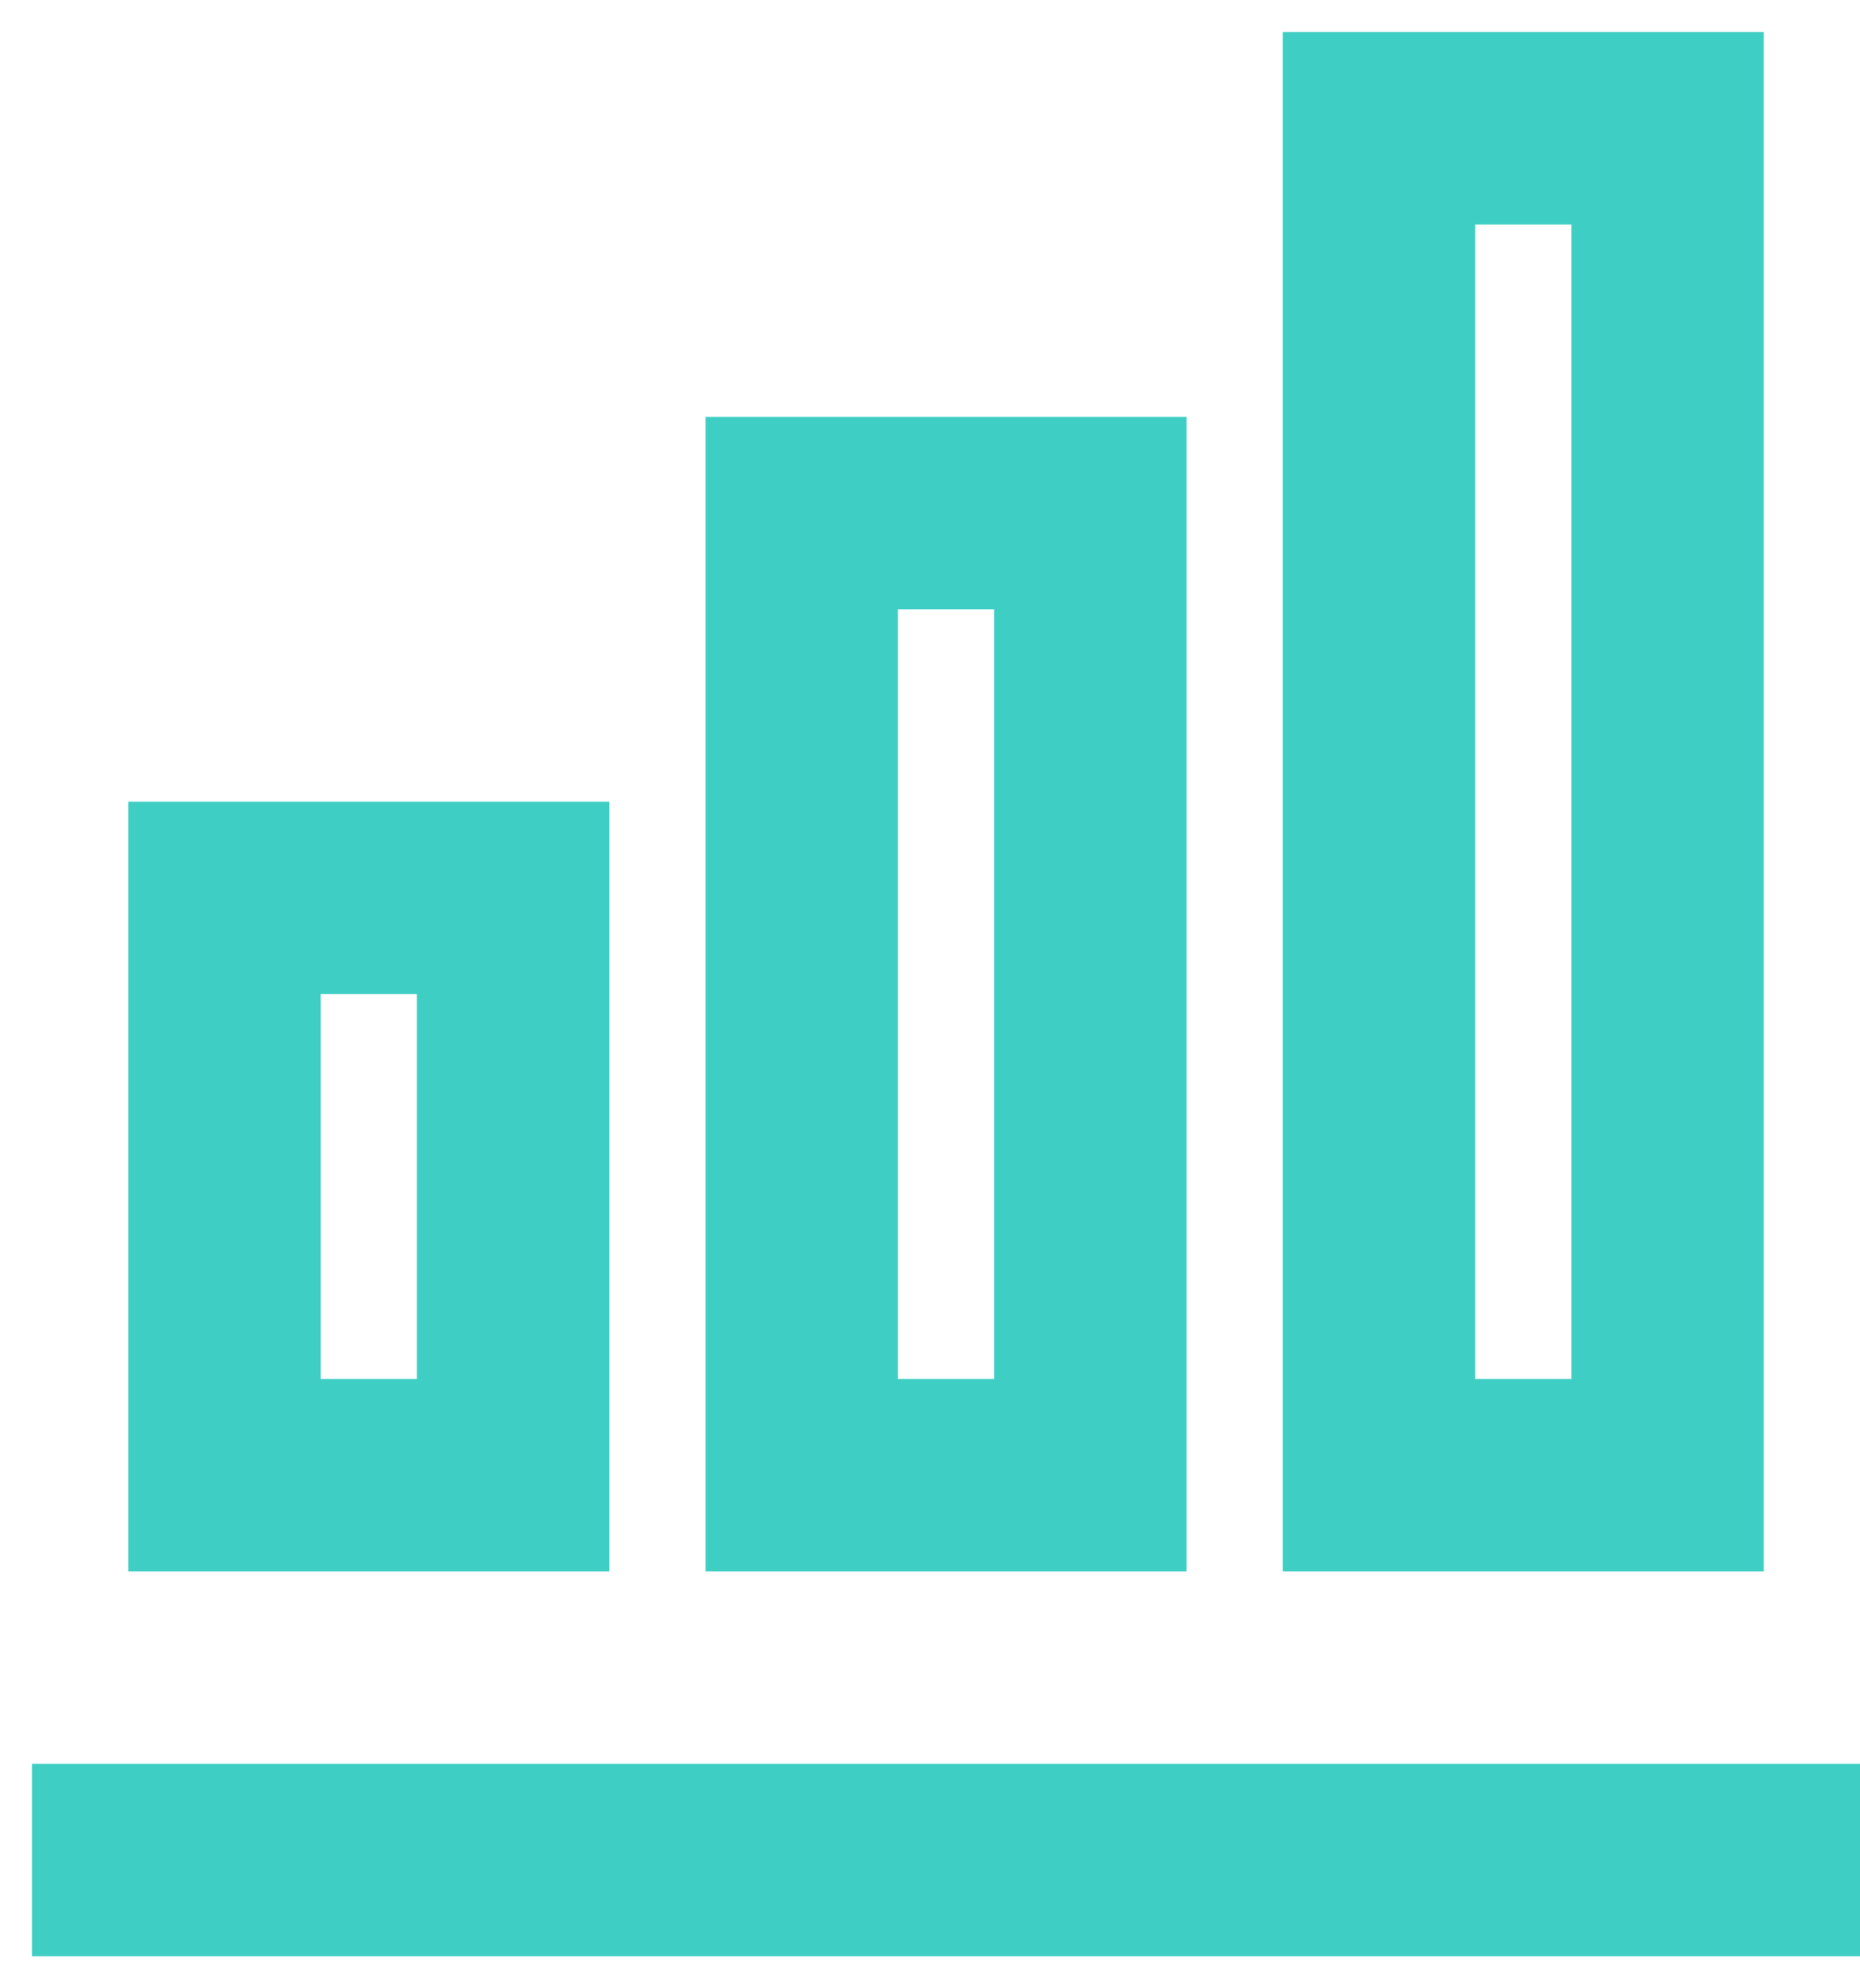 <svg width="29" height="31" viewBox="0 0 29 31" fill="none" xmlns="http://www.w3.org/2000/svg">
<path d="M9.5 24.5H2V12.499H9.5V24.5ZM6.5 21.5V15.499H5V21.5H6.5ZM15.5 21.5V9.5H14V21.5H15.5ZM18.5 24.5H11V6.5H18.5V24.5ZM24.5 21.5V3.5H23V21.5H24.5ZM27.5 24.5H20V0.5H27.5V24.5ZM29 30.5H0.5V27.5H29V30.5Z" fill="#3FCEC4"/>
</svg>
